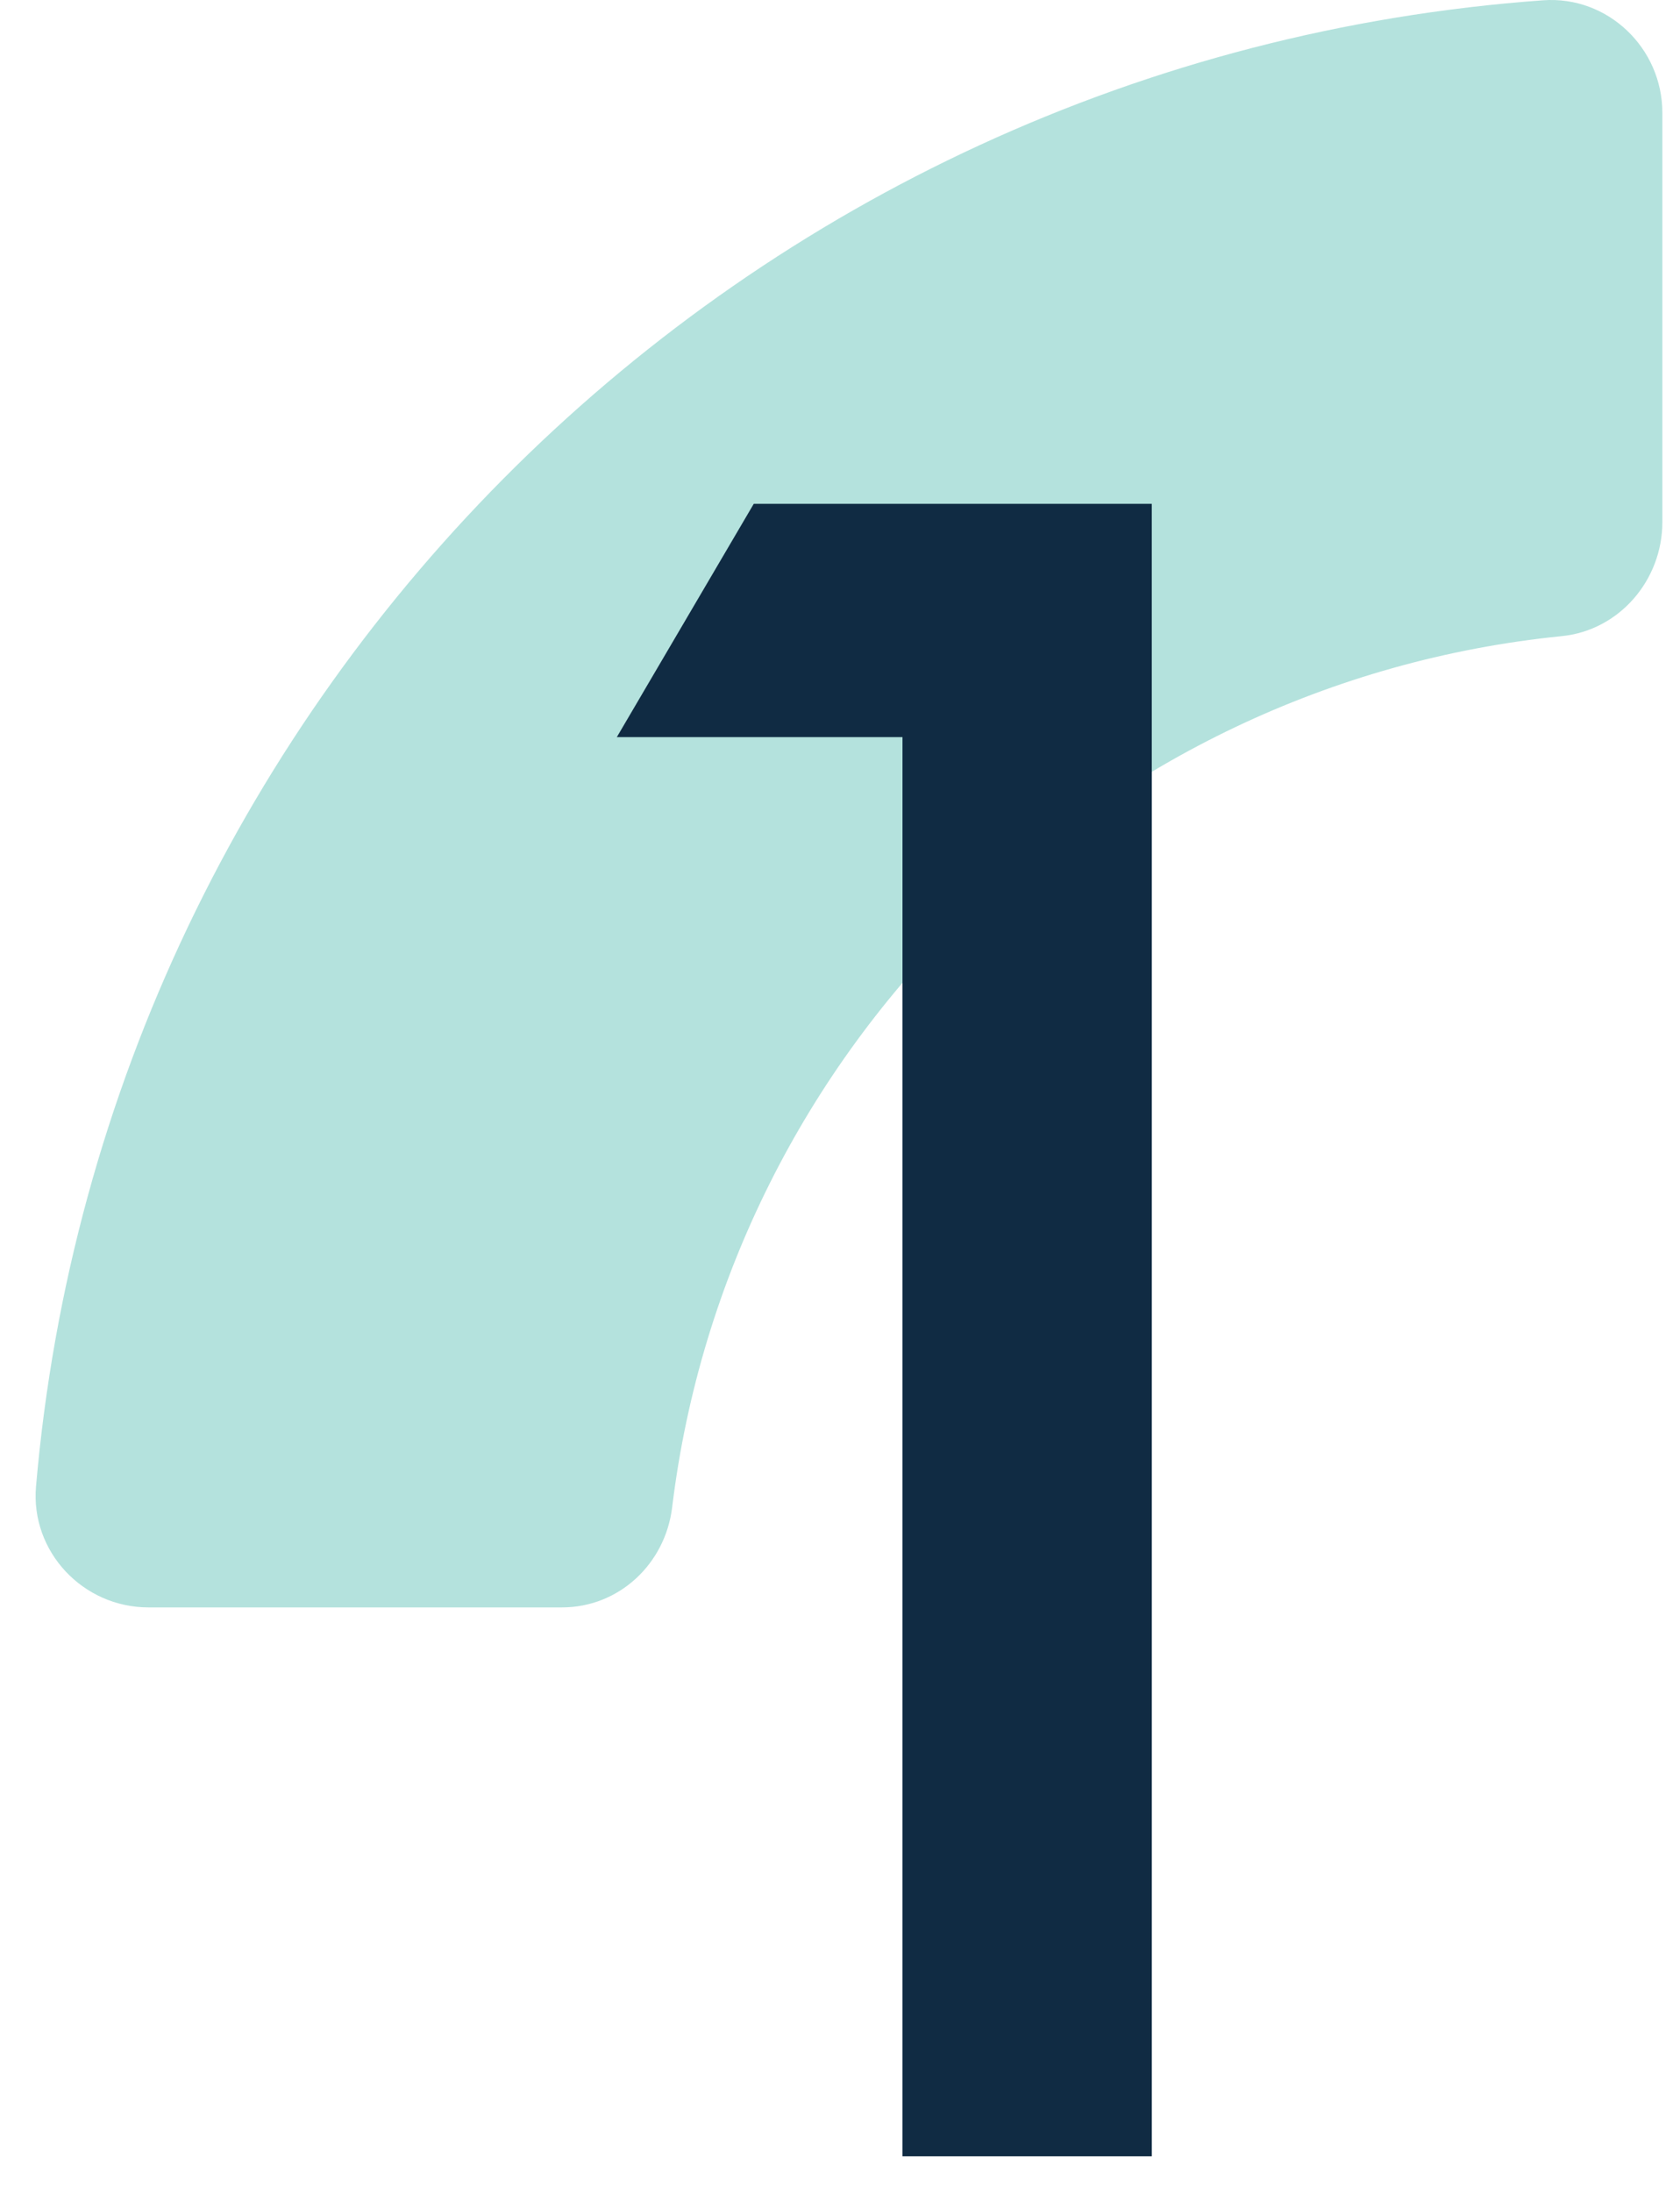 <svg width="46" height="60" viewBox="0 0 46 60" fill="none" xmlns="http://www.w3.org/2000/svg">
<path fill-rule="evenodd" clip-rule="evenodd" d="M45.517 14.293V3.088C45.517 1.313 44.02 -0.121 42.251 0.008C20.377 1.587 2.863 18.896 0.986 40.693C0.834 42.476 2.274 44 4.064 44H15.389C16.948 44 18.216 42.809 18.404 41.261C19.939 28.654 30.087 18.686 42.764 17.413C44.341 17.254 45.517 15.877 45.517 14.293Z" fill="#049E8C" fill-opacity="0.3"/>
<path d="M24.711 20.178H16.889L20.639 13.791H31.537V59.025H24.711V20.178Z" fill="#102B43"/>
</svg>
